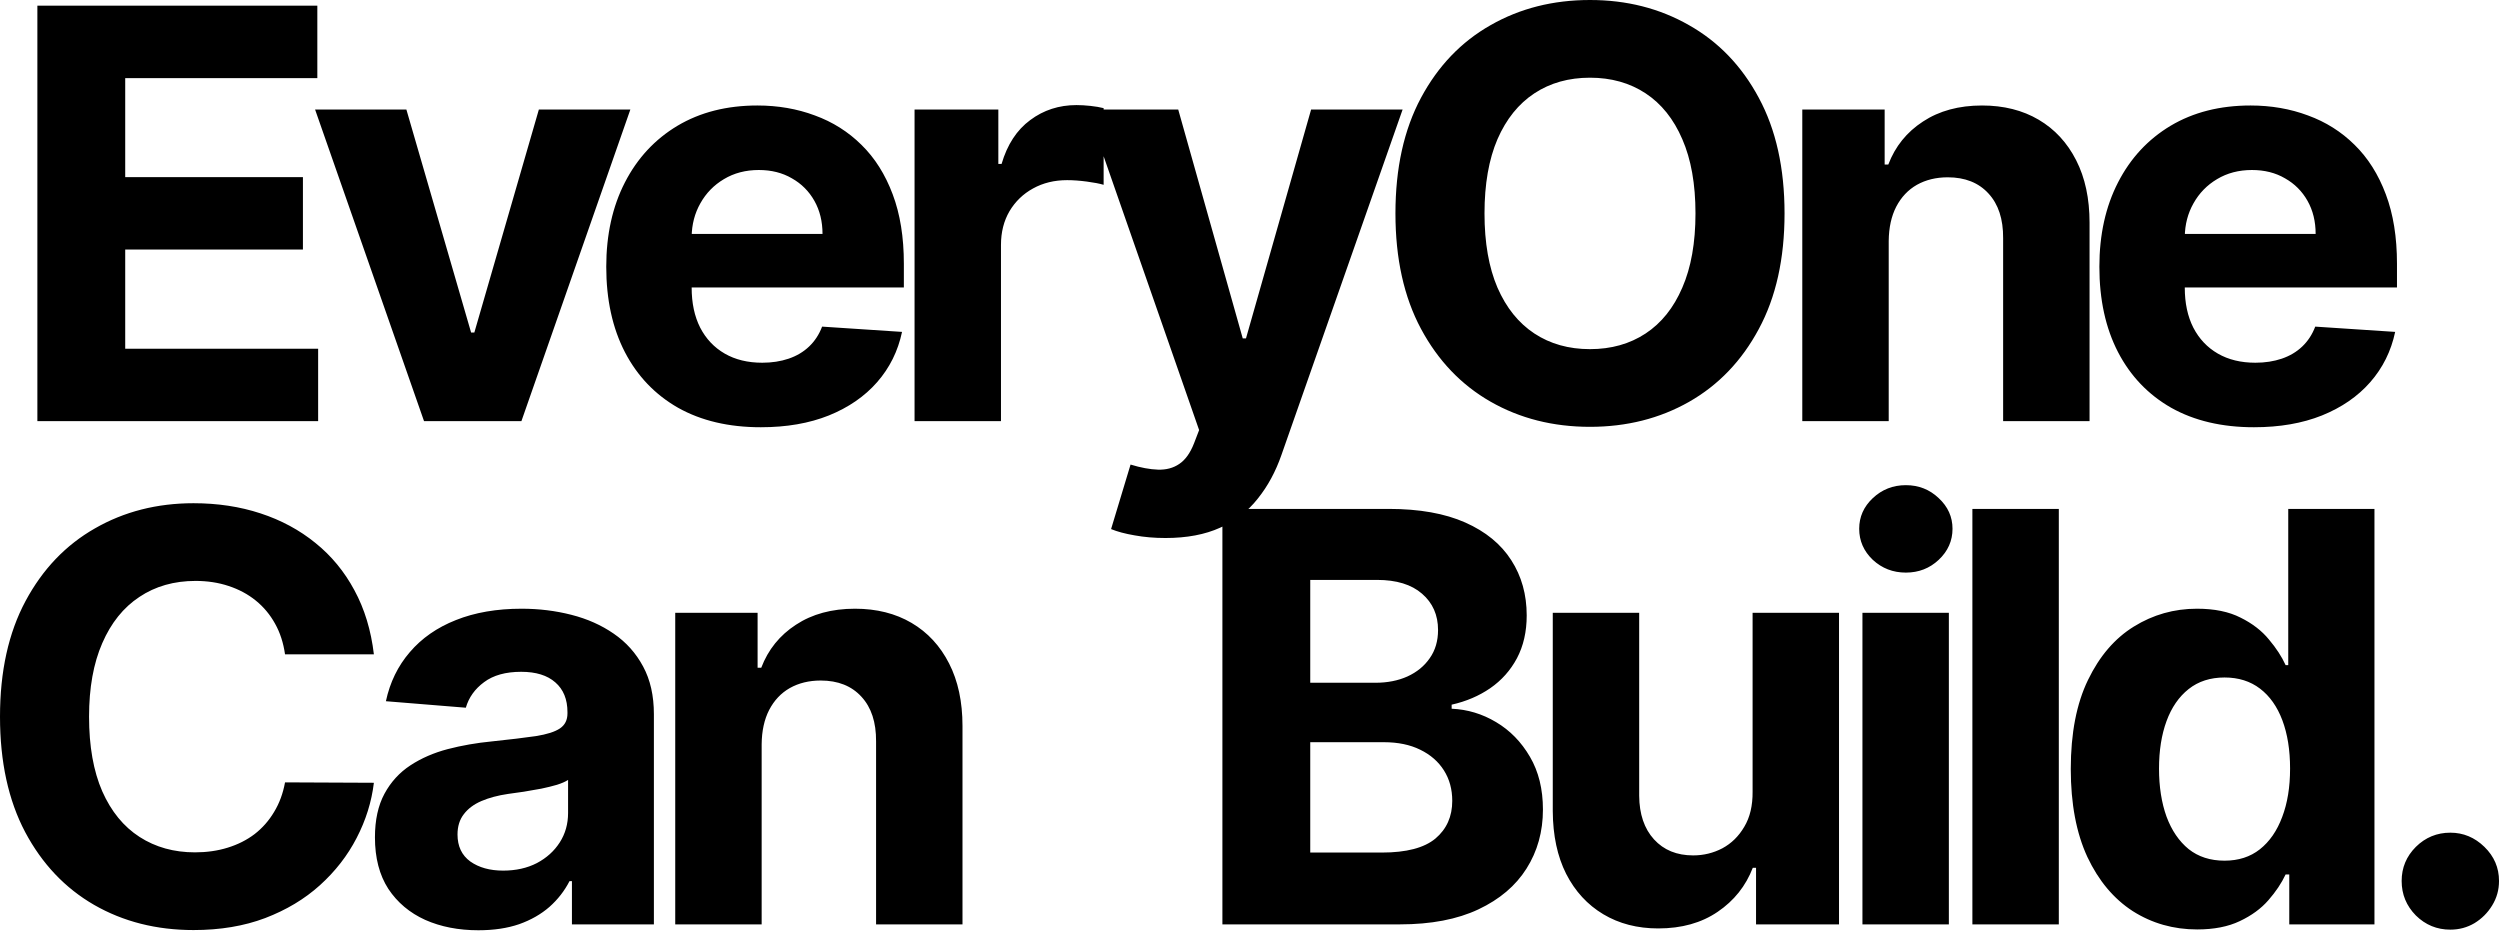 <svg width="1242" height="463" viewBox="0 0 1242 463" fill="none" xmlns="http://www.w3.org/2000/svg">
<path d="M18.567 209.229L18.567 2.822L157.65 2.822L157.65 38.802L62.207 38.802L62.207 87.985L150.494 87.985L150.494 123.966L62.207 123.966L62.207 173.249L158.053 173.249L158.053 209.229L18.567 209.229ZM313.158 54.424L259.037 209.229L210.66 209.229L156.538 54.424L201.892 54.424L234.042 165.187H235.655L267.704 54.424L313.158 54.424ZM377.985 212.253C362.061 212.253 348.354 209.028 336.865 202.578C325.442 196.06 316.64 186.855 310.459 174.963C304.278 163.003 301.187 148.859 301.187 132.532C301.187 116.608 304.278 102.633 310.459 90.606C316.64 78.579 325.342 69.206 336.562 62.487C347.85 55.768 361.087 52.408 376.271 52.408C386.484 52.408 395.992 54.054 404.794 57.347C413.663 60.572 421.389 65.443 427.974 71.961C434.626 78.478 439.8 86.675 443.495 96.552C447.19 106.362 449.038 117.851 449.038 131.02V142.812L318.32 142.812L318.32 116.205L408.623 116.205C408.623 110.024 407.28 104.548 404.592 99.777C401.904 95.007 398.175 91.278 393.405 88.59C388.702 85.835 383.226 84.458 376.977 84.458C370.46 84.458 364.681 85.97 359.642 88.993C354.67 91.95 350.773 95.947 347.951 100.987C345.129 105.959 343.684 111.502 343.617 117.616L343.617 142.913C343.617 150.573 345.028 157.191 347.85 162.768C350.739 168.344 354.804 172.645 360.045 175.668C365.286 178.692 371.501 180.203 378.69 180.203C383.461 180.203 387.828 179.532 391.792 178.188C395.757 176.844 399.15 174.828 401.972 172.141C404.794 169.453 406.944 166.161 408.422 162.264L448.131 164.884C446.115 174.425 441.983 182.757 435.735 189.879C429.553 196.934 421.557 202.443 411.748 206.408C402.005 210.305 390.751 212.253 377.985 212.253ZM454.351 209.229L454.351 54.424L495.976 54.424L495.976 81.434H497.588C500.41 71.826 505.147 64.57 511.799 59.665C518.451 54.693 526.11 52.207 534.778 52.207C536.928 52.207 539.246 52.341 541.732 52.61C544.218 52.879 546.402 53.248 548.283 53.718L548.283 91.815C546.267 91.21 543.479 90.673 539.918 90.203C536.357 89.732 533.098 89.497 530.142 89.497C523.826 89.497 518.182 90.874 513.21 93.629C508.305 96.317 504.408 100.08 501.519 104.917C498.697 109.755 497.286 115.332 497.286 121.648L497.286 209.229L454.351 209.229ZM578.994 267.282C573.552 267.282 568.445 266.845 563.675 265.971C558.971 265.165 555.074 264.124 551.984 262.847L561.659 230.797C566.698 232.343 571.234 233.183 575.265 233.317C579.364 233.451 582.891 232.511 585.847 230.495C588.871 228.479 591.323 225.053 593.205 220.215L595.724 213.664L540.192 54.424L585.344 54.424L617.393 168.109H619.006L651.358 54.424L696.812 54.424L636.643 225.96C633.754 234.291 629.823 241.548 624.851 247.729C619.946 253.978 613.731 258.782 606.206 262.142C598.681 265.568 589.61 267.282 578.994 267.282ZM886.561 106.026C886.561 128.534 882.295 147.684 873.761 163.473C865.296 179.263 853.739 191.323 839.091 199.655C824.511 207.919 808.117 212.051 789.908 212.051C771.566 212.051 755.104 207.886 740.524 199.554C725.944 191.223 714.421 179.162 705.955 163.372C697.489 147.583 693.256 128.467 693.256 106.026C693.256 83.517 697.489 64.368 705.955 48.578C714.421 32.789 725.944 20.762 740.524 12.498C755.104 4.166 771.566 0 789.908 0C808.117 0 824.511 4.166 839.091 12.498C853.739 20.762 865.296 32.789 873.761 48.578C882.295 64.368 886.561 83.517 886.561 106.026ZM842.317 106.026C842.317 91.446 840.133 79.15 835.766 69.139C831.465 59.127 825.385 51.535 817.523 46.361C809.662 41.188 800.457 38.601 789.908 38.601C779.36 38.601 770.155 41.188 762.293 46.361C754.432 51.535 748.318 59.127 743.951 69.139C739.65 79.15 737.5 91.446 737.5 106.026C737.5 120.606 739.65 132.902 743.951 142.913C748.318 152.924 754.432 160.517 762.293 165.69C770.155 170.864 779.36 173.451 789.908 173.451C800.457 173.451 809.662 170.864 817.523 165.69C825.385 160.517 831.465 152.924 835.766 142.913C840.133 132.902 842.317 120.606 842.317 106.026ZM938.311 119.733L938.311 209.229L895.377 209.229L895.377 54.424L936.295 54.424L936.295 81.737H938.109C941.536 72.733 947.281 65.611 955.344 60.37C963.406 55.062 973.183 52.408 984.672 52.408C995.422 52.408 1004.8 54.76 1012.79 59.463C1020.79 64.167 1027 70.885 1031.44 79.62C1035.87 88.288 1038.09 98.635 1038.09 110.662L1038.09 209.229L995.154 209.229L995.154 118.322C995.221 108.848 992.802 101.457 987.897 96.149C982.992 90.774 976.24 88.086 967.639 88.086C961.861 88.086 956.755 89.329 952.32 91.815C947.953 94.301 944.526 97.93 942.04 102.7C939.621 107.403 938.378 113.081 938.311 119.733ZM1119.77 212.253C1103.85 212.253 1090.14 209.028 1078.65 202.578C1067.23 196.06 1058.43 186.855 1052.25 174.963C1046.06 163.003 1042.97 148.859 1042.97 132.532C1042.97 116.608 1046.06 102.633 1052.25 90.606C1058.43 78.579 1067.13 69.206 1078.35 62.487C1089.64 55.768 1102.87 52.408 1118.06 52.408C1128.27 52.408 1137.78 54.054 1146.58 57.347C1155.45 60.572 1163.18 65.443 1169.76 71.961C1176.41 78.478 1181.59 86.675 1185.28 96.552C1188.98 106.362 1190.82 117.851 1190.82 131.02V142.812L1060.11 142.812V116.205L1150.41 116.205C1150.41 110.024 1149.07 104.548 1146.38 99.777C1143.69 95.007 1139.96 91.278 1135.19 88.59C1130.49 85.835 1125.01 84.458 1118.76 84.458C1112.25 84.458 1106.47 85.97 1101.43 88.993C1096.46 91.95 1092.56 95.947 1089.74 100.987C1086.92 105.959 1085.47 111.502 1085.4 117.616V142.913C1085.4 150.573 1086.81 157.191 1089.64 162.768C1092.53 168.344 1096.59 172.645 1101.83 175.668C1107.07 178.692 1113.29 180.203 1120.48 180.203C1125.25 180.203 1129.61 179.532 1133.58 178.188C1137.54 176.844 1140.94 174.828 1143.76 172.141C1146.58 169.453 1148.73 166.161 1150.21 162.264L1189.92 164.884C1187.9 174.425 1183.77 182.757 1177.52 189.879C1171.34 196.934 1163.34 202.443 1153.53 206.408C1143.79 210.305 1132.54 212.253 1119.77 212.253ZM185.746 325.085L141.603 325.085C140.796 319.374 139.15 314.301 136.664 309.866C134.178 305.365 130.987 301.535 127.09 298.377C123.193 295.219 118.691 292.8 113.584 291.12C108.545 289.441 103.069 288.601 97.156 288.601C86.473 288.601 77.168 291.255 69.239 296.563C61.311 301.804 55.163 309.463 50.795 319.542C46.428 329.553 44.245 341.714 44.245 356.026C44.245 370.74 46.428 383.103 50.795 393.115C55.23 403.126 61.411 410.685 69.34 415.791C77.268 420.898 86.44 423.451 96.854 423.451C102.7 423.451 108.108 422.678 113.081 421.133C118.12 419.587 122.588 417.337 126.485 414.38C130.382 411.357 133.607 407.695 136.16 403.395C138.781 399.095 140.595 394.19 141.603 388.68L185.746 388.882C184.604 398.355 181.749 407.493 177.18 416.295C172.678 425.03 166.597 432.857 158.938 439.778C151.345 446.631 142.275 452.074 131.726 456.105C121.244 460.069 109.385 462.051 96.149 462.051C77.739 462.051 61.277 457.886 46.764 449.554C32.318 441.223 20.896 429.162 12.497 413.372C4.166 397.583 -1.68533e-05 378.467 -1.68533e-05 356.026C-1.68533e-05 333.517 4.233 314.368 12.699 298.579C21.165 282.789 32.654 270.762 47.167 262.498C61.68 254.166 78.007 250 96.149 250C108.108 250 119.195 251.68 129.408 255.039C139.688 258.399 148.792 263.304 156.72 269.754C164.649 276.137 171.099 283.965 176.071 293.237C181.11 302.509 184.335 313.125 185.746 325.085ZM237.673 462.152C227.796 462.152 218.994 460.439 211.267 457.012C203.54 453.518 197.426 448.378 192.924 441.592C188.49 434.739 186.272 426.206 186.272 415.993C186.272 407.393 187.851 400.17 191.009 394.324C194.167 388.479 198.467 383.775 203.91 380.214C209.352 376.653 215.534 373.966 222.454 372.151C229.442 370.337 236.766 369.061 244.425 368.322C253.429 367.381 260.685 366.507 266.195 365.701C271.704 364.828 275.702 363.551 278.188 361.871C280.674 360.192 281.917 357.706 281.917 354.413V353.809C281.917 347.426 279.902 342.487 275.87 338.993C271.906 335.499 266.262 333.752 258.938 333.752C251.211 333.752 245.064 335.466 240.495 338.892C235.926 342.252 232.902 346.485 231.424 351.591L191.715 348.366C193.731 338.96 197.695 330.83 203.607 323.976C209.52 317.056 217.146 311.748 226.486 308.052C235.892 304.29 246.777 302.408 259.14 302.408C267.74 302.408 275.971 303.416 283.832 305.432C291.761 307.448 298.782 310.572 304.896 314.805C311.078 319.038 315.949 324.48 319.51 331.132C323.071 337.717 324.852 345.611 324.852 354.816L324.852 459.229L284.135 459.229V437.762H282.925C280.439 442.6 277.113 446.867 272.947 450.562C268.782 454.19 263.776 457.046 257.93 459.129C252.085 461.144 245.332 462.152 237.673 462.152ZM249.968 432.522C256.284 432.522 261.861 431.279 266.699 428.792C271.536 426.239 275.333 422.813 278.087 418.512C280.842 414.212 282.22 409.341 282.22 403.899L282.22 387.471C280.876 388.344 279.028 389.15 276.676 389.89C274.392 390.561 271.805 391.2 268.916 391.804C266.027 392.342 263.138 392.846 260.249 393.316C257.359 393.719 254.739 394.089 252.387 394.425C247.348 395.164 242.947 396.34 239.184 397.952C235.422 399.565 232.499 401.749 230.416 404.503C228.333 407.191 227.292 410.55 227.292 414.582C227.292 420.427 229.408 424.895 233.641 427.986C237.941 431.01 243.384 432.522 249.968 432.522ZM378.39 369.733L378.39 459.229L335.456 459.229L335.456 304.424L376.375 304.424L376.375 331.737H378.189C381.616 322.733 387.36 315.611 395.423 310.37C403.486 305.062 413.262 302.408 424.751 302.408C435.502 302.408 444.875 304.76 452.87 309.463C460.866 314.167 467.081 320.886 471.516 329.62C475.95 338.288 478.167 348.635 478.167 360.662L478.167 459.229L435.233 459.229L435.233 368.322C435.3 358.848 432.881 351.457 427.977 346.149C423.072 340.774 416.319 338.086 407.719 338.086C401.941 338.086 396.834 339.329 392.4 341.815C388.032 344.301 384.606 347.929 382.12 352.7C379.701 357.403 378.458 363.081 378.39 369.733ZM607.29 459.229L607.29 252.822L689.933 252.822C705.118 252.822 717.784 255.073 727.929 259.575C738.075 264.077 745.701 270.325 750.807 278.321C755.914 286.249 758.467 295.387 758.467 305.734C758.467 313.797 756.855 320.886 753.629 327C750.404 333.047 745.97 338.019 740.326 341.916C734.749 345.746 728.366 348.467 721.177 350.08V352.095C729.038 352.431 736.395 354.648 743.249 358.747C750.169 362.846 755.78 368.59 760.08 375.981C764.38 383.305 766.53 392.04 766.53 402.185C766.53 413.137 763.809 422.913 758.366 431.514C752.991 440.047 745.029 446.799 734.48 451.771C723.932 456.743 710.93 459.229 695.477 459.229L607.29 459.229ZM650.93 423.552L686.507 423.552C698.668 423.552 707.537 421.234 713.114 416.598C718.691 411.894 721.479 405.646 721.479 397.852C721.479 392.14 720.102 387.101 717.347 382.734C714.592 378.366 710.662 374.94 705.555 372.454C700.516 369.968 694.502 368.725 687.515 368.725L650.93 368.725L650.93 423.552ZM650.93 339.195L683.282 339.195C689.262 339.195 694.57 338.153 699.206 336.07C703.909 333.92 707.604 330.897 710.292 327C713.047 323.103 714.424 318.433 714.424 312.991C714.424 305.533 711.77 299.519 706.462 294.95C701.221 290.381 693.763 288.097 684.088 288.097L650.93 288.097V339.195ZM870.688 393.316L870.688 304.424L913.622 304.424L913.622 459.229L872.401 459.229V431.111H870.789C867.295 440.181 861.483 447.471 853.353 452.981C845.29 458.49 835.447 461.245 823.823 461.245C813.476 461.245 804.372 458.894 796.51 454.19C788.649 449.487 782.501 442.802 778.067 434.134C773.699 425.467 771.482 415.086 771.415 402.992L771.415 304.424L814.349 304.424L814.349 395.332C814.416 404.47 816.869 411.693 821.707 417.001C826.544 422.309 833.028 424.963 841.158 424.963C846.332 424.963 851.169 423.787 855.671 421.435C860.173 419.016 863.801 415.455 866.556 410.752C869.378 406.049 870.755 400.237 870.688 393.316ZM925.26 459.229L925.26 304.424L968.194 304.424L968.194 459.229L925.26 459.229ZM946.828 284.469C940.445 284.469 934.969 282.352 930.4 278.119C925.898 273.819 923.647 268.679 923.647 262.699C923.647 256.786 925.898 251.714 930.4 247.481C934.969 243.18 940.445 241.03 946.828 241.03C953.211 241.03 958.653 243.18 963.155 247.481C967.724 251.714 970.008 256.786 970.008 262.699C970.008 268.679 967.724 273.819 963.155 278.119C958.653 282.352 953.211 284.469 946.828 284.469ZM1022.82 252.822L1022.82 459.229L979.882 459.229L979.882 252.822L1022.82 252.822ZM1091.55 461.749C1079.79 461.749 1069.14 458.726 1059.6 452.678C1050.13 446.564 1042.6 437.594 1037.02 425.769C1031.51 413.876 1028.76 399.296 1028.76 382.028C1028.76 364.29 1031.62 349.542 1037.33 337.784C1043.04 325.958 1050.63 317.123 1060.1 311.277C1069.64 305.365 1080.09 302.408 1091.45 302.408C1100.12 302.408 1107.34 303.887 1113.12 306.843C1118.96 309.732 1123.67 313.36 1127.23 317.728C1130.85 322.028 1133.61 326.261 1135.49 330.427H1136.8L1136.8 252.822L1179.63 252.822L1179.63 459.229L1137.31 459.229L1137.31 434.436H1135.49C1133.48 438.737 1130.62 443.003 1126.92 447.236C1123.3 451.402 1118.56 454.862 1112.71 457.617C1106.94 460.372 1099.88 461.749 1091.55 461.749ZM1105.15 427.583C1112.08 427.583 1117.92 425.702 1122.69 421.939C1127.53 418.109 1131.22 412.768 1133.78 405.914C1136.4 399.061 1137.71 391.032 1137.71 381.827C1137.71 372.622 1136.43 364.626 1133.88 357.84C1131.33 351.054 1127.63 345.813 1122.79 342.118C1117.95 338.422 1112.08 336.574 1105.15 336.574C1098.1 336.574 1092.15 338.489 1087.32 342.319C1082.48 346.149 1078.82 351.457 1076.33 358.243C1073.84 365.029 1072.6 372.891 1072.6 381.827C1072.6 390.83 1073.84 398.792 1076.33 405.713C1078.88 412.566 1082.55 417.941 1087.32 421.838C1092.15 425.668 1098.1 427.583 1105.15 427.583ZM1217.33 461.85C1210.67 461.85 1204.96 459.498 1200.19 454.795C1195.49 450.024 1193.14 444.313 1193.14 437.662C1193.14 431.077 1195.49 425.433 1200.19 420.73C1204.96 416.026 1210.67 413.675 1217.33 413.675C1223.78 413.675 1229.42 416.026 1234.26 420.73C1239.09 425.433 1241.51 431.077 1241.51 437.662C1241.51 442.096 1240.37 446.161 1238.09 449.857C1235.87 453.485 1232.95 456.408 1229.32 458.625C1225.69 460.775 1221.69 461.85 1217.33 461.85Z" fill="black"/>
</svg>

